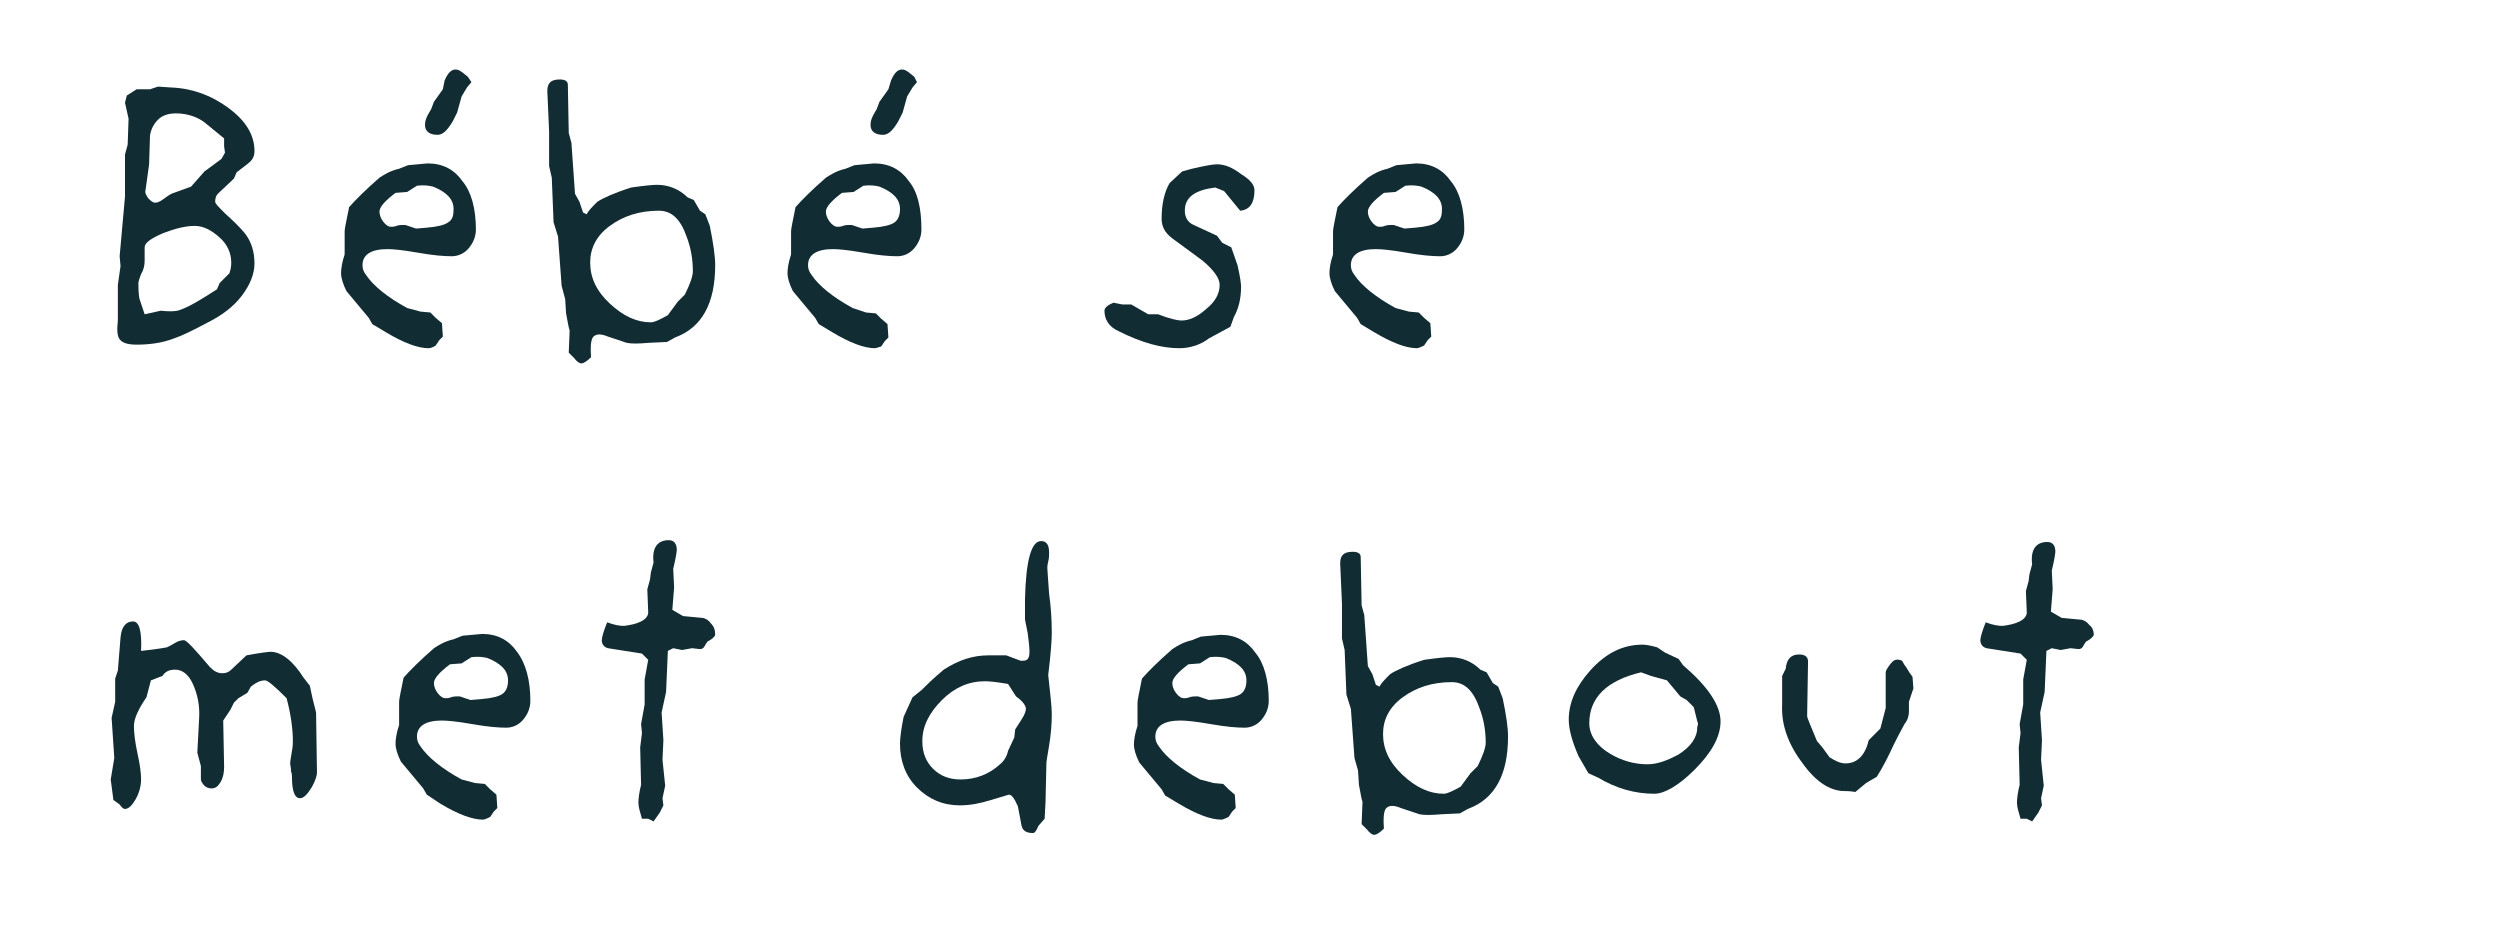 <?xml version="1.0" encoding="utf-8"?>
<!-- Generator: Adobe Illustrator 25.0.1, SVG Export Plug-In . SVG Version: 6.00 Build 0)  -->
<svg version="1.1" id="Calque_1" xmlns="http://www.w3.org/2000/svg" xmlns:xlink="http://www.w3.org/1999/xlink" x="0px" y="0px"
	 viewBox="0 0 280 103.6" style="enable-background:new 0 0 280 103.6;" xml:space="preserve">
<style type="text/css">
	.st0{fill:#112C33;}
</style>
<g>
	<path class="st0" d="M28.5,29.5c0,1.2-0.5,2.4-1.4,3.6c-0.9,1.2-2.2,2.2-3.8,3c-1.7,0.9-2.9,1.5-3.8,1.8c-1.3,0.5-2.7,0.7-4.2,0.7
		c-1,0-1.6-0.2-1.9-0.6c-0.3-0.4-0.3-1.1-0.2-2.1l0-4l0.3-2.1l-0.1-1.1l0.6-6.7l0-4.7l0.3-1.1l0.1-2.9L14,11.5l0.2-0.8l1.1-0.7h1.5
		l0.9-0.3l1.5,0.1c2.4,0.1,4.5,0.9,6.4,2.3c1.9,1.4,2.9,3,2.9,4.8c0,0.6-0.2,1-0.7,1.4l-1.3,1l-0.3,0.7l-1.8,1.7
		c-0.2,0.2-0.3,0.5-0.3,0.9c0,0.2,0.4,0.6,1.1,1.3c1,0.9,1.7,1.6,2.2,2.2C28.2,27.1,28.5,28.3,28.5,29.5z M25.9,29.4
		c0-1-0.4-2-1.3-2.8s-1.8-1.3-2.8-1.3c-1,0-2.2,0.3-3.5,0.8c-1.4,0.6-2.1,1.1-2.1,1.6l0,1.5c0,0.5-0.1,1-0.4,1.5
		c-0.2,0.5-0.3,0.9-0.3,1c0,0.4,0,1,0.1,1.7l0.6,1.8l1.8-0.4c0.9,0.1,1.7,0.1,2.2-0.1c1.1-0.4,2.4-1.2,4.1-2.3l0.3-0.7l1.1-1.1
		C25.9,30,25.9,29.6,25.9,29.4z M25.2,17.1l-0.1-0.7v-0.9l-2.2-1.8c-0.8-0.6-1.9-1-3.2-1c-0.8,0-1.5,0.2-2,0.7
		c-0.5,0.5-0.8,1.1-0.9,1.8l-0.1,3.2l-0.4,2.9c-0.1,0.3,0.1,0.6,0.3,0.9c0.3,0.3,0.5,0.5,0.8,0.5c0.2,0,0.5-0.1,0.9-0.4
		c0.4-0.3,0.7-0.5,0.9-0.6l2.2-0.8l1.5-1.7l1.9-1.4L25.2,17.1z"/>
	<path class="st0" d="M53.3,25.7c0,0.8-0.3,1.5-0.8,2.1c-0.5,0.6-1.2,0.9-1.9,0.9c-0.9,0-2.1-0.1-3.8-0.4c-1.7-0.3-2.8-0.4-3.4-0.4
		c-1.8,0-2.8,0.6-2.8,1.8c0,0.4,0.1,0.7,0.4,1.1c0.8,1.2,2.4,2.5,4.6,3.7l1.5,0.4l1.1,0.1l0.6,0.6l0.7,0.6l0.1,1.5l-0.4,0.4
		l-0.4,0.6C48.5,38.9,48.2,39,48,39c-1.2,0-2.8-0.6-4.8-1.8l-1.5-0.9l-0.4-0.7l-2.5-3c-0.4-0.8-0.6-1.5-0.6-2c0-0.5,0.1-1.2,0.4-2.1
		v-2.6c0-0.3,0.2-1.2,0.5-2.7c0.7-0.8,1.8-1.9,3.4-3.3c0.6-0.4,1.3-0.8,2.2-1l1-0.4l2.2-0.2c1.7,0,3,0.7,3.9,2
		C52.8,21.5,53.3,23.4,53.3,25.7z M50.8,23.4c0-1.1-0.8-1.9-2.3-2.5c-0.4-0.1-1-0.2-1.8-0.1l-1.1,0.7l-1.3,0.1
		c-1.2,0.9-1.8,1.6-1.8,2.1c0,0.3,0.1,0.7,0.4,1.1c0.3,0.4,0.6,0.6,0.9,0.6c0.1,0,0.4,0,0.6-0.1c0.3-0.1,0.5-0.1,0.6-0.1
		c0.1,0,0.2,0,0.4,0l1.2,0.4l1.2-0.1c1.2-0.1,2-0.3,2.4-0.6C50.7,24.6,50.8,24.1,50.8,23.4z M52.8,9.2l-0.5,0.6l-0.6,1l-0.5,1.8
		l-0.5,1c-0.6,1-1.1,1.5-1.7,1.5c-0.9,0-1.4-0.4-1.4-1.1c0-0.4,0.1-0.7,0.3-1.1l0.4-0.7l0.3-0.8l1-1.4L49.8,9
		c0.4-0.9,0.8-1.3,1.4-1.2c0.4,0.1,0.7,0.4,1.2,0.8L52.8,9.2z"/>
	<path class="st0" d="M80.1,29.7c0,4.3-1.5,7-4.5,8.1l-0.9,0.5l-2.1,0.1c-1.1,0.1-1.9,0.1-2.4,0l-2.1-0.7c-0.7-0.3-1.2-0.3-1.5-0.1
		c-0.4,0.2-0.5,1-0.4,2.4c-0.4,0.4-0.8,0.7-1.1,0.7c-0.2,0-0.5-0.2-0.8-0.6l-0.6-0.6l0.1-2.5c-0.1-0.2-0.2-0.9-0.4-1.9l-0.1-1.6
		L62.9,32l-0.4-5.5L62,24.9l-0.2-5l-0.3-1.3l0-3.9l-0.2-4.5c0-0.9,0.4-1.3,1.4-1.3c0.6,0,0.9,0.2,0.9,0.6l0.1,5.4l0.3,1.1l0.4,5.7
		l0.5,0.9l0.4,1.2l0.4,0.2c0.2-0.4,0.6-0.8,1.2-1.4c0.6-0.4,1.9-1,3.8-1.6c1.4-0.2,2.4-0.3,2.9-0.3c1.3,0,2.5,0.5,3.4,1.4l0.7,0.3
		l0.7,1.2l0.6,0.4l0.5,1.3C79.9,27.3,80.1,28.7,80.1,29.7z M77.6,30.4c0-1.3-0.2-2.6-0.7-3.9c-0.7-2-1.7-2.9-3.1-2.9
		c-2.2,0-4,0.6-5.5,1.7c-1.5,1.1-2.2,2.5-2.2,4.1c0,1.7,0.7,3.2,2.2,4.6c1.5,1.4,3,2.1,4.6,2.1c0.4,0,1-0.3,1.9-0.8l1.1-1.5l0.8-0.8
		C77.3,31.8,77.6,30.9,77.6,30.4z"/>
	<path class="st0" d="M103.2,25.7c0,0.8-0.3,1.5-0.8,2.1c-0.5,0.6-1.2,0.9-1.9,0.9c-0.9,0-2.1-0.1-3.8-0.4c-1.7-0.3-2.8-0.4-3.4-0.4
		c-1.8,0-2.8,0.6-2.8,1.8c0,0.4,0.1,0.7,0.4,1.1c0.8,1.2,2.4,2.5,4.6,3.7L97,35l1.1,0.1l0.6,0.6l0.7,0.6l0.1,1.5l-0.4,0.4l-0.4,0.6
		C98.4,38.9,98.1,39,98,39c-1.2,0-2.8-0.6-4.8-1.8l-1.5-0.9l-0.4-0.7l-2.5-3c-0.4-0.8-0.6-1.5-0.6-2c0-0.5,0.1-1.2,0.4-2.1v-2.6
		c0-0.3,0.2-1.2,0.5-2.7c0.7-0.8,1.8-1.9,3.4-3.3c0.6-0.4,1.3-0.8,2.2-1l1-0.4l2.2-0.2c1.7,0,3,0.7,3.9,2
		C102.8,21.5,103.2,23.4,103.2,25.7z M100.8,23.4c0-1.1-0.8-1.9-2.3-2.5c-0.4-0.1-1-0.2-1.8-0.1l-1.1,0.7l-1.3,0.1
		c-1.2,0.9-1.8,1.6-1.8,2.1c0,0.3,0.1,0.7,0.4,1.1c0.3,0.4,0.6,0.6,0.9,0.6c0.1,0,0.4,0,0.6-0.1c0.3-0.1,0.5-0.1,0.6-0.1
		c0.1,0,0.2,0,0.4,0l1.2,0.4l1.2-0.1c1.2-0.1,2-0.3,2.4-0.6C100.6,24.6,100.8,24.1,100.8,23.4z M102.7,9.2l-0.5,0.6l-0.6,1l-0.5,1.8
		l-0.5,1c-0.6,1-1.1,1.5-1.7,1.5c-0.9,0-1.4-0.4-1.4-1.1c0-0.4,0.1-0.7,0.3-1.1l0.4-0.7l0.3-0.8l1-1.4L99.8,9
		c0.4-0.9,0.8-1.3,1.4-1.2c0.4,0.1,0.7,0.4,1.2,0.8L102.7,9.2z"/>
	<path class="st0" d="M140.5,21.3c0,1.4-0.5,2.2-1.6,2.3l-1.8-2.2l-1-0.4c-2.3,0.3-3.4,1.1-3.4,2.6c0,0.7,0.3,1.3,1,1.6l2.6,1.2
		l0.6,0.8l1,0.5l0.7,2c0.3,1.3,0.4,2.1,0.4,2.4c0,1.4-0.3,2.5-0.8,3.4l-0.4,1.1l-2.4,1.3c-0.9,0.7-2.1,1.1-3.3,1.1
		c-2,0-4.2-0.6-6.8-1.9c-1.1-0.5-1.6-1.3-1.6-2.3c0-0.3,0.3-0.6,1-0.9l1,0.2h1l1.9,1.1l1.1,0c1.3,0.5,2.2,0.7,2.6,0.7
		c0.9,0,1.8-0.4,2.8-1.3c1-0.8,1.5-1.7,1.5-2.7c0-0.7-0.6-1.6-1.9-2.7c-1.1-0.8-2.3-1.7-3.4-2.5c-0.8-0.6-1.2-1.3-1.2-2.2
		c0-1.6,0.3-3,0.9-4l1.4-1.3l1.1-0.3c1.3-0.3,2.3-0.5,2.8-0.5c0.9,0,1.8,0.4,2.7,1.1C140,20.1,140.5,20.7,140.5,21.3z"/>
	<path class="st0" d="M164,25.7c0,0.8-0.3,1.5-0.8,2.1c-0.5,0.6-1.2,0.9-1.9,0.9c-0.9,0-2.1-0.1-3.8-0.4c-1.7-0.3-2.8-0.4-3.4-0.4
		c-1.8,0-2.8,0.6-2.8,1.8c0,0.4,0.1,0.7,0.4,1.1c0.8,1.2,2.4,2.5,4.6,3.7l1.5,0.4l1.1,0.1l0.6,0.6l0.7,0.6l0.1,1.5l-0.4,0.4
		l-0.4,0.6c-0.4,0.2-0.7,0.3-0.8,0.3c-1.2,0-2.8-0.6-4.8-1.8l-1.5-0.9l-0.4-0.7l-2.5-3c-0.4-0.8-0.6-1.5-0.6-2
		c0-0.5,0.1-1.2,0.4-2.1v-2.6c0-0.3,0.2-1.2,0.5-2.7c0.7-0.8,1.8-1.9,3.4-3.3c0.6-0.4,1.3-0.8,2.2-1l1-0.4l2.2-0.2
		c1.7,0,3,0.7,3.9,2C163.5,21.5,164,23.4,164,25.7z M161.5,23.4c0-1.1-0.8-1.9-2.3-2.5c-0.4-0.1-1-0.2-1.8-0.1l-1.1,0.7l-1.3,0.1
		c-1.2,0.9-1.8,1.6-1.8,2.1c0,0.3,0.1,0.7,0.4,1.1c0.3,0.4,0.6,0.6,0.9,0.6c0.1,0,0.4,0,0.6-0.1c0.3-0.1,0.5-0.1,0.6-0.1
		c0.1,0,0.2,0,0.4,0l1.2,0.4l1.2-0.1c1.2-0.1,2-0.3,2.4-0.6C161.4,24.6,161.5,24.1,161.5,23.4z"/>
	<path class="st0" d="M35.5,86.5c0,0.4-0.2,1-0.6,1.7c-0.5,0.8-0.9,1.2-1.3,1.2c-0.6,0-0.9-0.8-0.9-2.4c0-0.1,0-0.3-0.1-0.6
		c0-0.4-0.1-0.7-0.1-0.9c0-0.3,0.1-0.7,0.2-1.4c0.1-0.5,0.1-0.9,0.1-1.1c0-1.3-0.2-2.9-0.7-4.8c-1.3-1.3-2.1-2-2.4-2
		c-0.6,0-1.1,0.3-1.6,0.7l-0.4,0.7l-1,0.6l-0.5,0.5l-0.4,0.8l-0.8,1.2l0.1,5.2c0,0.6-0.1,1.2-0.4,1.7c-0.3,0.5-0.6,0.7-1,0.7
		c-0.3,0-0.6-0.1-0.8-0.3s-0.4-0.5-0.4-0.7l0-1.5l-0.4-1.5l0.2-3.8c0.1-1.5-0.2-2.8-0.7-3.9c-0.5-1.1-1.2-1.6-2-1.6
		c-0.6,0-1.1,0.2-1.4,0.7l-1.3,0.5l-0.5,1.9c-0.9,1.3-1.4,2.4-1.4,3.2c0,0.7,0.1,1.7,0.4,3.1c0.3,1.3,0.4,2.3,0.4,2.9
		c0,0.7-0.2,1.5-0.6,2.2s-0.8,1.1-1.2,1.1c-0.2,0-0.4-0.2-0.6-0.5l-0.7-0.5l-0.3-2.3l0.4-2.4l-0.3-4.5l0.4-1.8l0-2.6l0.3-0.9
		l0.3-3.7c0.1-1.2,0.6-1.8,1.4-1.8c0.7,0,1,1.1,0.9,3.3c0.9-0.1,1.8-0.2,2.9-0.4c0.2-0.1,0.6-0.3,1.1-0.6c0.2-0.1,0.5-0.2,0.8-0.2
		c0.3,0,1.2,1,2.9,3c0.4,0.4,0.8,0.7,1.4,0.7c0.4,0,0.7-0.1,1-0.4l1.7-1.6c1.6-0.3,2.5-0.4,2.7-0.4c1.2,0,2.5,1,3.7,2.9l0.7,0.9
		l0.3,1.4l0.4,1.6L35.5,86.5z"/>
	<path class="st0" d="M59.4,78.5c0,0.8-0.3,1.5-0.8,2.1c-0.5,0.6-1.2,0.9-1.9,0.9c-0.9,0-2.1-0.1-3.8-0.4c-1.7-0.3-2.8-0.4-3.4-0.4
		c-1.8,0-2.8,0.6-2.8,1.8c0,0.4,0.1,0.7,0.4,1.1c0.8,1.2,2.4,2.5,4.6,3.7l1.5,0.4l1.1,0.1l0.6,0.6l0.7,0.6l0.1,1.5l-0.4,0.4
		l-0.4,0.6c-0.4,0.2-0.7,0.3-0.8,0.3c-1.2,0-2.8-0.6-4.8-1.8L47.8,89l-0.4-0.7l-2.5-3c-0.4-0.8-0.6-1.5-0.6-2c0-0.5,0.1-1.2,0.4-2.1
		v-2.6c0-0.3,0.2-1.2,0.5-2.7c0.7-0.8,1.8-1.9,3.4-3.3c0.6-0.4,1.3-0.8,2.2-1l1-0.4l2.2-0.2c1.7,0,3,0.7,3.9,2
		C58.9,74.3,59.4,76.2,59.4,78.5z M56.9,76.2c0-1.1-0.8-1.9-2.3-2.5c-0.4-0.1-1-0.2-1.8-0.1l-1.1,0.7l-1.3,0.1
		c-1.2,0.9-1.8,1.6-1.8,2.1c0,0.3,0.1,0.7,0.4,1.1c0.3,0.4,0.6,0.6,0.9,0.6c0.1,0,0.4,0,0.6-0.1c0.3-0.1,0.5-0.1,0.6-0.1
		c0.1,0,0.2,0,0.4,0l1.2,0.4l1.2-0.1c1.2-0.1,2-0.3,2.4-0.6C56.7,77.4,56.9,76.9,56.9,76.2z"/>
	<path class="st0" d="M80.1,71.1c0,0.1-0.1,0.2-0.3,0.4c-0.3,0.2-0.4,0.3-0.5,0.3c0,0-0.2,0.2-0.4,0.6c-0.1,0.2-0.3,0.3-0.5,0.3
		l-0.9-0.1l-1.1,0.2l-1-0.2l-0.6,0.3l-0.2,4.6l-0.5,2.3l0.2,3.1l-0.1,2.2l0.3,2.9l-0.3,1.4l0.1,0.8l-0.4,0.8l-0.7,1l-0.6-0.3h-0.7
		c-0.2-0.7-0.4-1.3-0.4-1.8c0-0.5,0.1-1.2,0.3-2l-0.1-4.2l0.2-1.6l-0.1-1l0.4-2.2l0-2.8l0.4-2.2l-0.7-0.7l-3.8-0.6
		c-0.4-0.1-0.7-0.4-0.7-0.9c0-0.3,0.2-1,0.6-2c0.8,0.3,1.4,0.4,1.9,0.4c0.7-0.1,1.3-0.2,1.9-0.5c0.6-0.3,0.8-0.7,0.8-1L72.5,66
		l0.3-1.1l0.1-0.8l0.3-1.1c-0.2-1.6,0.4-2.5,1.7-2.5c0.6,0,0.9,0.4,0.9,1.1c0,0.1-0.1,0.9-0.4,2.1l0.1,2.1l-0.2,2.5l1.2,0.7l2.1,0.2
		c0.3,0,0.7,0.2,1,0.6C80,70.2,80.1,70.6,80.1,71.1z"/>
	<path class="st0" d="M117.8,70.9c0,0.7-0.1,2.3-0.4,4.7c0.2,2,0.4,3.4,0.4,4.4c0,1.1-0.1,2.3-0.3,3.5c-0.2,1.2-0.3,1.8-0.3,1.9
		l-0.1,4.4l-0.1,1.9l-0.7,0.8c-0.2,0.5-0.4,0.8-0.6,0.8c-0.8,0-1.2-0.3-1.3-0.9l-0.4-2.1c-0.4-0.9-0.7-1.3-1-1.3c0,0-0.7,0.2-2,0.6
		c-1.3,0.4-2.4,0.6-3.5,0.6c-1.9,0-3.5-0.7-4.8-2s-1.9-3-1.9-4.9c0-0.5,0.1-1.5,0.4-3l1-2.2l1-0.8c0.5-0.5,1.3-1.3,2.5-2.3
		c1.7-1.1,3.3-1.6,5-1.6h2l1.6,0.6c0.1,0,0.2,0,0.3,0c0.5,0,0.7-0.3,0.7-1c0-0.6-0.1-1.3-0.2-2.1l-0.3-1.5l0-2.3
		c0.1-4.3,0.7-6.5,1.8-6.5c0.6,0,0.9,0.4,0.9,1.3c0,0.3,0,0.6-0.1,1c-0.1,0.4-0.1,0.7-0.1,0.7c0,0.3,0.1,1.3,0.2,2.9
		C117.7,67.9,117.8,69.4,117.8,70.9z M114.9,79.4c0-0.4-0.4-0.9-1.1-1.4l-0.9-1.4c-1.2-0.2-2-0.3-2.6-0.3c-1.8,0-3.4,0.7-4.8,2.1
		c-1.4,1.4-2.2,2.9-2.2,4.6c0,1.3,0.4,2.3,1.2,3.1c0.8,0.8,1.8,1.2,3.1,1.2c1.7,0,3.2-0.6,4.4-1.7c0.5-0.4,0.8-1,0.9-1.5l0.7-1.5
		l0.1-0.9l0.7-1.1C114.8,80,114.9,79.6,114.9,79.4z"/>
	<path class="st0" d="M142.1,78.5c0,0.8-0.3,1.5-0.8,2.1c-0.5,0.6-1.2,0.9-1.9,0.9c-0.9,0-2.1-0.1-3.8-0.4s-2.8-0.4-3.4-0.4
		c-1.8,0-2.8,0.6-2.8,1.8c0,0.4,0.1,0.7,0.4,1.1c0.8,1.2,2.4,2.5,4.6,3.7l1.5,0.4l1.1,0.1l0.6,0.6l0.7,0.6l0.1,1.5l-0.4,0.4
		l-0.4,0.6c-0.4,0.2-0.7,0.3-0.8,0.3c-1.2,0-2.8-0.6-4.8-1.8l-1.5-0.9l-0.4-0.7l-2.5-3c-0.4-0.8-0.6-1.5-0.6-2
		c0-0.5,0.1-1.2,0.4-2.1v-2.6c0-0.3,0.2-1.2,0.5-2.7c0.7-0.8,1.8-1.9,3.4-3.3c0.6-0.4,1.3-0.8,2.2-1l1-0.4l2.2-0.2
		c1.7,0,3,0.7,3.9,2C141.6,74.3,142.1,76.2,142.1,78.5z M139.6,76.2c0-1.1-0.8-1.9-2.3-2.5c-0.4-0.1-1-0.2-1.8-0.1l-1.1,0.7
		l-1.3,0.1c-1.2,0.9-1.8,1.6-1.8,2.1c0,0.3,0.1,0.7,0.4,1.1c0.3,0.4,0.6,0.6,0.9,0.6c0.1,0,0.4,0,0.6-0.1c0.3-0.1,0.5-0.1,0.6-0.1
		c0.1,0,0.2,0,0.4,0l1.2,0.4l1.2-0.1c1.2-0.1,2-0.3,2.4-0.6C139.4,77.4,139.6,76.9,139.6,76.2z"/>
	<path class="st0" d="M168.9,82.5c0,4.3-1.5,7-4.5,8.1l-0.9,0.5l-2.1,0.1c-1.1,0.1-1.9,0.1-2.4,0l-2.1-0.7c-0.7-0.3-1.2-0.3-1.5-0.1
		c-0.4,0.2-0.5,1-0.4,2.4c-0.4,0.4-0.8,0.7-1.1,0.7c-0.2,0-0.5-0.2-0.8-0.6l-0.6-0.6l0.1-2.5c-0.1-0.2-0.2-0.9-0.4-1.9l-0.1-1.6
		l-0.4-1.4l-0.4-5.5l-0.5-1.6l-0.2-5l-0.3-1.3l0-3.9l-0.2-4.5c0-0.9,0.4-1.3,1.4-1.3c0.6,0,0.9,0.2,0.9,0.6l0.1,5.4l0.3,1.1l0.4,5.7
		l0.5,0.9l0.4,1.2l0.4,0.2c0.2-0.4,0.6-0.8,1.2-1.4c0.6-0.4,1.9-1,3.8-1.6c1.4-0.2,2.4-0.3,2.9-0.3c1.3,0,2.5,0.5,3.4,1.4l0.7,0.3
		l0.7,1.2l0.6,0.4l0.5,1.3C168.7,80.1,168.9,81.5,168.9,82.5z M166.4,83.2c0-1.3-0.2-2.6-0.7-3.9c-0.7-2-1.7-2.9-3.1-2.9
		c-2.2,0-4,0.6-5.5,1.7c-1.5,1.1-2.2,2.5-2.2,4.1c0,1.7,0.7,3.2,2.2,4.6s3,2.1,4.6,2.1c0.4,0,1-0.3,1.9-0.8l1.1-1.5l0.8-0.8
		C166.1,84.6,166.4,83.7,166.4,83.2z"/>
	<path class="st0" d="M192.7,80.8c0,1.7-1,3.5-2.9,5.4c-1.8,1.8-3.4,2.7-4.5,2.7c-2.2,0-4.3-0.6-6.3-1.8l-1.1-0.5l-1.1-1.9
		c-0.7-1.6-1.1-3-1.1-4.1c0-1.9,0.8-3.7,2.4-5.5c1.8-2,3.7-2.9,5.9-2.9c0.3,0,0.9,0.1,1.6,0.3l0.9,0.6l1.5,0.7l0.5,0.7
		C191.3,76.9,192.7,79,192.7,80.8z M190.1,80.8l-0.4-1.6l-0.8-0.8l-0.7-0.4l-1.5-1.8l-1.8-0.5l-1.1-0.4c-3.8,0.9-5.8,2.8-5.8,5.7
		c0,1.3,0.8,2.5,2.3,3.4c1.3,0.8,2.8,1.2,4.2,1.2c1.1,0,2.2-0.4,3.5-1.1c1.4-0.9,2.1-1.9,2.1-3.1C190.2,81.1,190.2,81,190.1,80.8z"
		/>
	<path class="st0" d="M214.3,77.1l-0.5,1.5l0,1.1c0,0.4-0.1,0.9-0.5,1.4c-0.5,0.9-0.9,1.7-1.2,2.3c-0.6,1.3-1.2,2.5-1.9,3.6
		l-1.2,0.7l-1.2,1c-0.6-0.1-1-0.1-1.2-0.1c-1.6,0-3.2-1-4.7-3.1c-1.6-2.1-2.4-4.3-2.3-6.5l0-2l0-1.3l0.4-0.8
		c0.1-1.1,0.6-1.6,1.5-1.6c0.7,0,1,0.3,1,0.8l-0.1,6.1c0,0.2,0.4,1.1,1.1,2.8l0.6,0.7l0.8,1.1c0.6,0.4,1.2,0.7,1.8,0.7
		c1.3,0,2.2-0.9,2.6-2.6l1.3-1.3l0.6-2.3l0-4c0-0.2,0.2-0.5,0.5-0.9c0.3-0.4,0.6-0.6,1-0.5c0.2,0,0.4,0.1,0.5,0.4
		c0.1,0.2,0.3,0.4,0.4,0.6s0.3,0.5,0.6,0.9L214.3,77.1z"/>
	<path class="st0" d="M234.5,71.1c0,0.1-0.1,0.2-0.3,0.4c-0.3,0.2-0.4,0.3-0.5,0.3c0,0-0.2,0.2-0.4,0.6c-0.1,0.2-0.3,0.3-0.5,0.3
		l-0.9-0.1l-1.1,0.2l-1-0.2l-0.6,0.3l-0.2,4.6l-0.5,2.3l0.2,3.1l-0.1,2.2l0.3,2.9l-0.3,1.4l0.1,0.8l-0.4,0.8l-0.7,1l-0.6-0.3h-0.7
		c-0.2-0.7-0.4-1.3-0.4-1.8c0-0.5,0.1-1.2,0.3-2l-0.1-4.2l0.2-1.6l-0.1-1l0.4-2.2l0-2.8l0.4-2.2l-0.7-0.7l-3.8-0.6
		c-0.4-0.1-0.7-0.4-0.7-0.9c0-0.3,0.2-1,0.6-2c0.8,0.3,1.4,0.4,1.9,0.4c0.7-0.1,1.3-0.2,1.9-0.5c0.6-0.3,0.8-0.7,0.8-1l-0.1-2.4
		l0.3-1.1l0.1-0.8l0.3-1.1c-0.2-1.6,0.4-2.5,1.7-2.5c0.6,0,0.9,0.4,0.9,1.1c0,0.1-0.1,0.9-0.4,2.1l0.1,2.1l-0.2,2.5l1.2,0.7l2.1,0.2
		c0.3,0,0.7,0.2,1,0.6C234.3,70.2,234.5,70.6,234.5,71.1z"/>
</g>
</svg>
